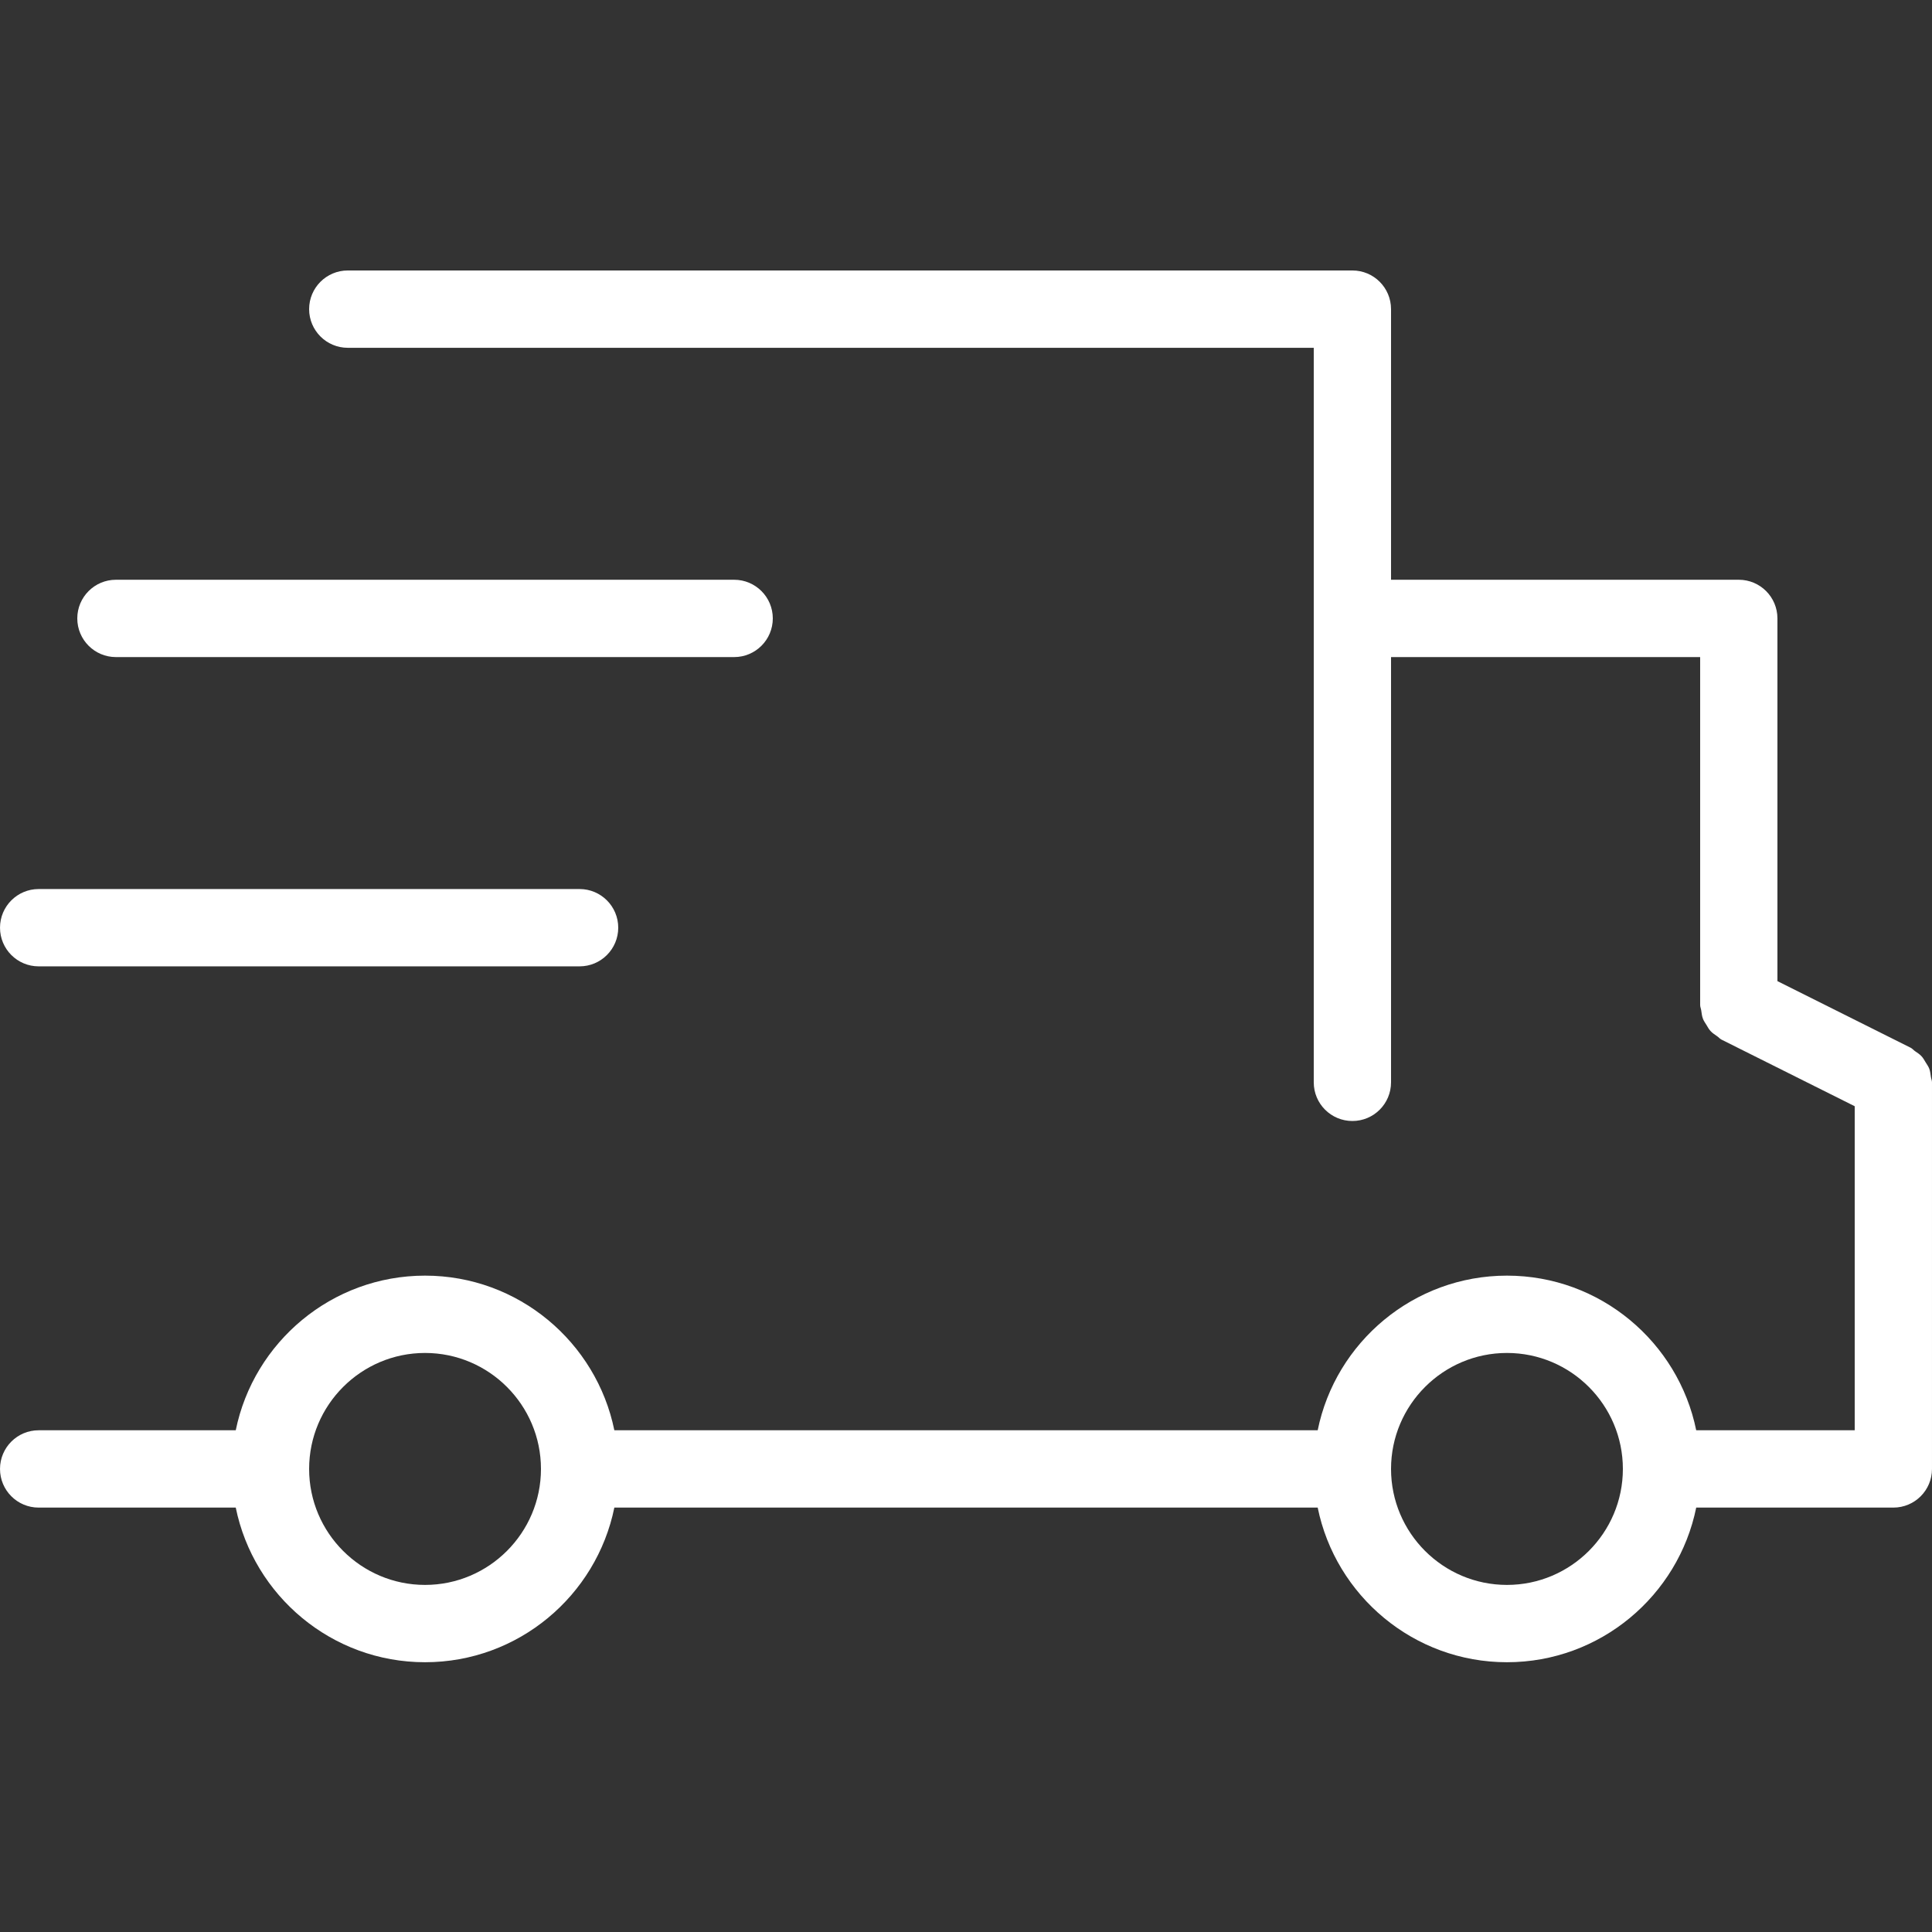 <?xml version="1.0" encoding="UTF-8"?> <svg xmlns="http://www.w3.org/2000/svg" xmlns:xlink="http://www.w3.org/1999/xlink" width="1080" zoomAndPan="magnify" viewBox="0 0 810 810" height="1080" preserveAspectRatio="xMidYMid meet"><rect x="0" y="0" width="810" height="810" fill="#333333" stroke="none"/> <defs> <clipPath id="id1"> <path d="M 0 113.398 L 810 113.398 L 810 696.898 L 0 696.898 Z M 0 113.398 " clip-rule="nonzero"></path> </clipPath> </defs> <g clip-path="url(#id1)"> <path fill="#ffffff" d="M 809.543 451.508 C 809.363 450.34 809.27 449.172 808.863 448.086 C 808.488 447.082 807.875 446.285 807.34 445.395 C 806.789 444.504 806.336 443.613 805.621 442.852 C 804.828 441.977 803.855 441.375 802.867 440.695 C 802.238 440.258 801.785 439.641 801.055 439.27 L 745.195 411.34 L 745.195 259.273 C 745.195 250.328 737.957 243.066 728.996 243.066 L 583.199 243.066 L 583.199 129.609 C 583.199 120.66 575.957 113.398 567 113.398 L 145.801 113.398 C 136.859 113.398 129.602 120.66 129.602 129.609 C 129.602 138.555 136.859 145.816 145.801 145.816 L 550.797 145.816 L 550.797 453.773 C 550.797 462.738 558.039 469.984 567 469.984 C 575.957 469.984 583.199 462.738 583.199 453.773 L 583.199 275.484 L 712.797 275.484 L 712.797 421.359 C 712.797 422.168 713.137 422.848 713.25 423.629 C 713.43 424.793 713.527 425.961 713.949 427.062 C 714.305 428.051 714.918 428.848 715.453 429.738 C 715.988 430.629 716.457 431.52 717.172 432.281 C 717.965 433.156 718.938 433.758 719.91 434.438 C 720.559 434.875 721.012 435.492 721.738 435.863 L 777.598 463.793 L 777.598 599.648 L 711.145 599.648 C 703.629 562.711 670.906 534.816 631.797 534.816 C 592.691 534.816 559.953 562.711 552.449 599.648 L 257.566 599.648 C 250.031 562.711 217.324 534.816 178.203 534.816 C 139.078 534.816 106.371 562.711 98.84 599.648 L 16.203 599.648 C 7.262 599.648 0.004 606.895 0.004 615.859 C 0.004 624.82 7.262 632.066 16.203 632.066 L 98.84 632.066 C 106.371 669.004 139.078 696.898 178.203 696.898 C 217.324 696.898 250.031 669.004 257.566 632.066 L 552.449 632.066 C 559.969 669.004 592.691 696.898 631.797 696.898 C 670.906 696.898 703.645 669.004 711.145 632.066 L 793.797 632.066 C 802.754 632.066 809.996 624.82 809.996 615.859 L 809.996 453.773 C 809.996 452.965 809.656 452.285 809.543 451.508 Z M 178.203 664.484 C 151.406 664.484 129.602 642.668 129.602 615.859 C 129.602 589.051 151.406 567.234 178.203 567.234 C 204.996 567.234 226.801 589.051 226.801 615.859 C 226.801 642.668 204.996 664.484 178.203 664.484 Z M 631.797 664.484 C 605.004 664.484 583.199 642.668 583.199 615.859 C 583.199 589.051 605.004 567.234 631.797 567.234 C 658.594 567.234 680.398 589.051 680.398 615.859 C 680.398 642.668 658.594 664.484 631.797 664.484 Z M 631.797 664.484 " fill-opacity="1" fill-rule="nonzero"></path> </g> <path fill="#ffffff" d="M 48.602 275.484 L 307.801 275.484 C 316.742 275.484 324 268.223 324 259.273 C 324 250.328 316.742 243.066 307.801 243.066 L 48.602 243.066 C 39.66 243.066 32.402 250.328 32.402 259.273 C 32.402 268.223 39.66 275.484 48.602 275.484 Z M 48.602 275.484 " fill-opacity="1" fill-rule="nonzero"></path> <path fill="#ffffff" d="M 16.203 405.148 L 243 405.148 C 251.945 405.148 259.199 397.891 259.199 388.941 C 259.199 379.996 251.945 372.734 243 372.734 L 16.203 372.734 C 7.262 372.734 0.004 379.996 0.004 388.941 C 0.004 397.891 7.262 405.148 16.203 405.148 Z M 16.203 405.148 " fill-opacity="1" fill-rule="nonzero"></path> </svg> 